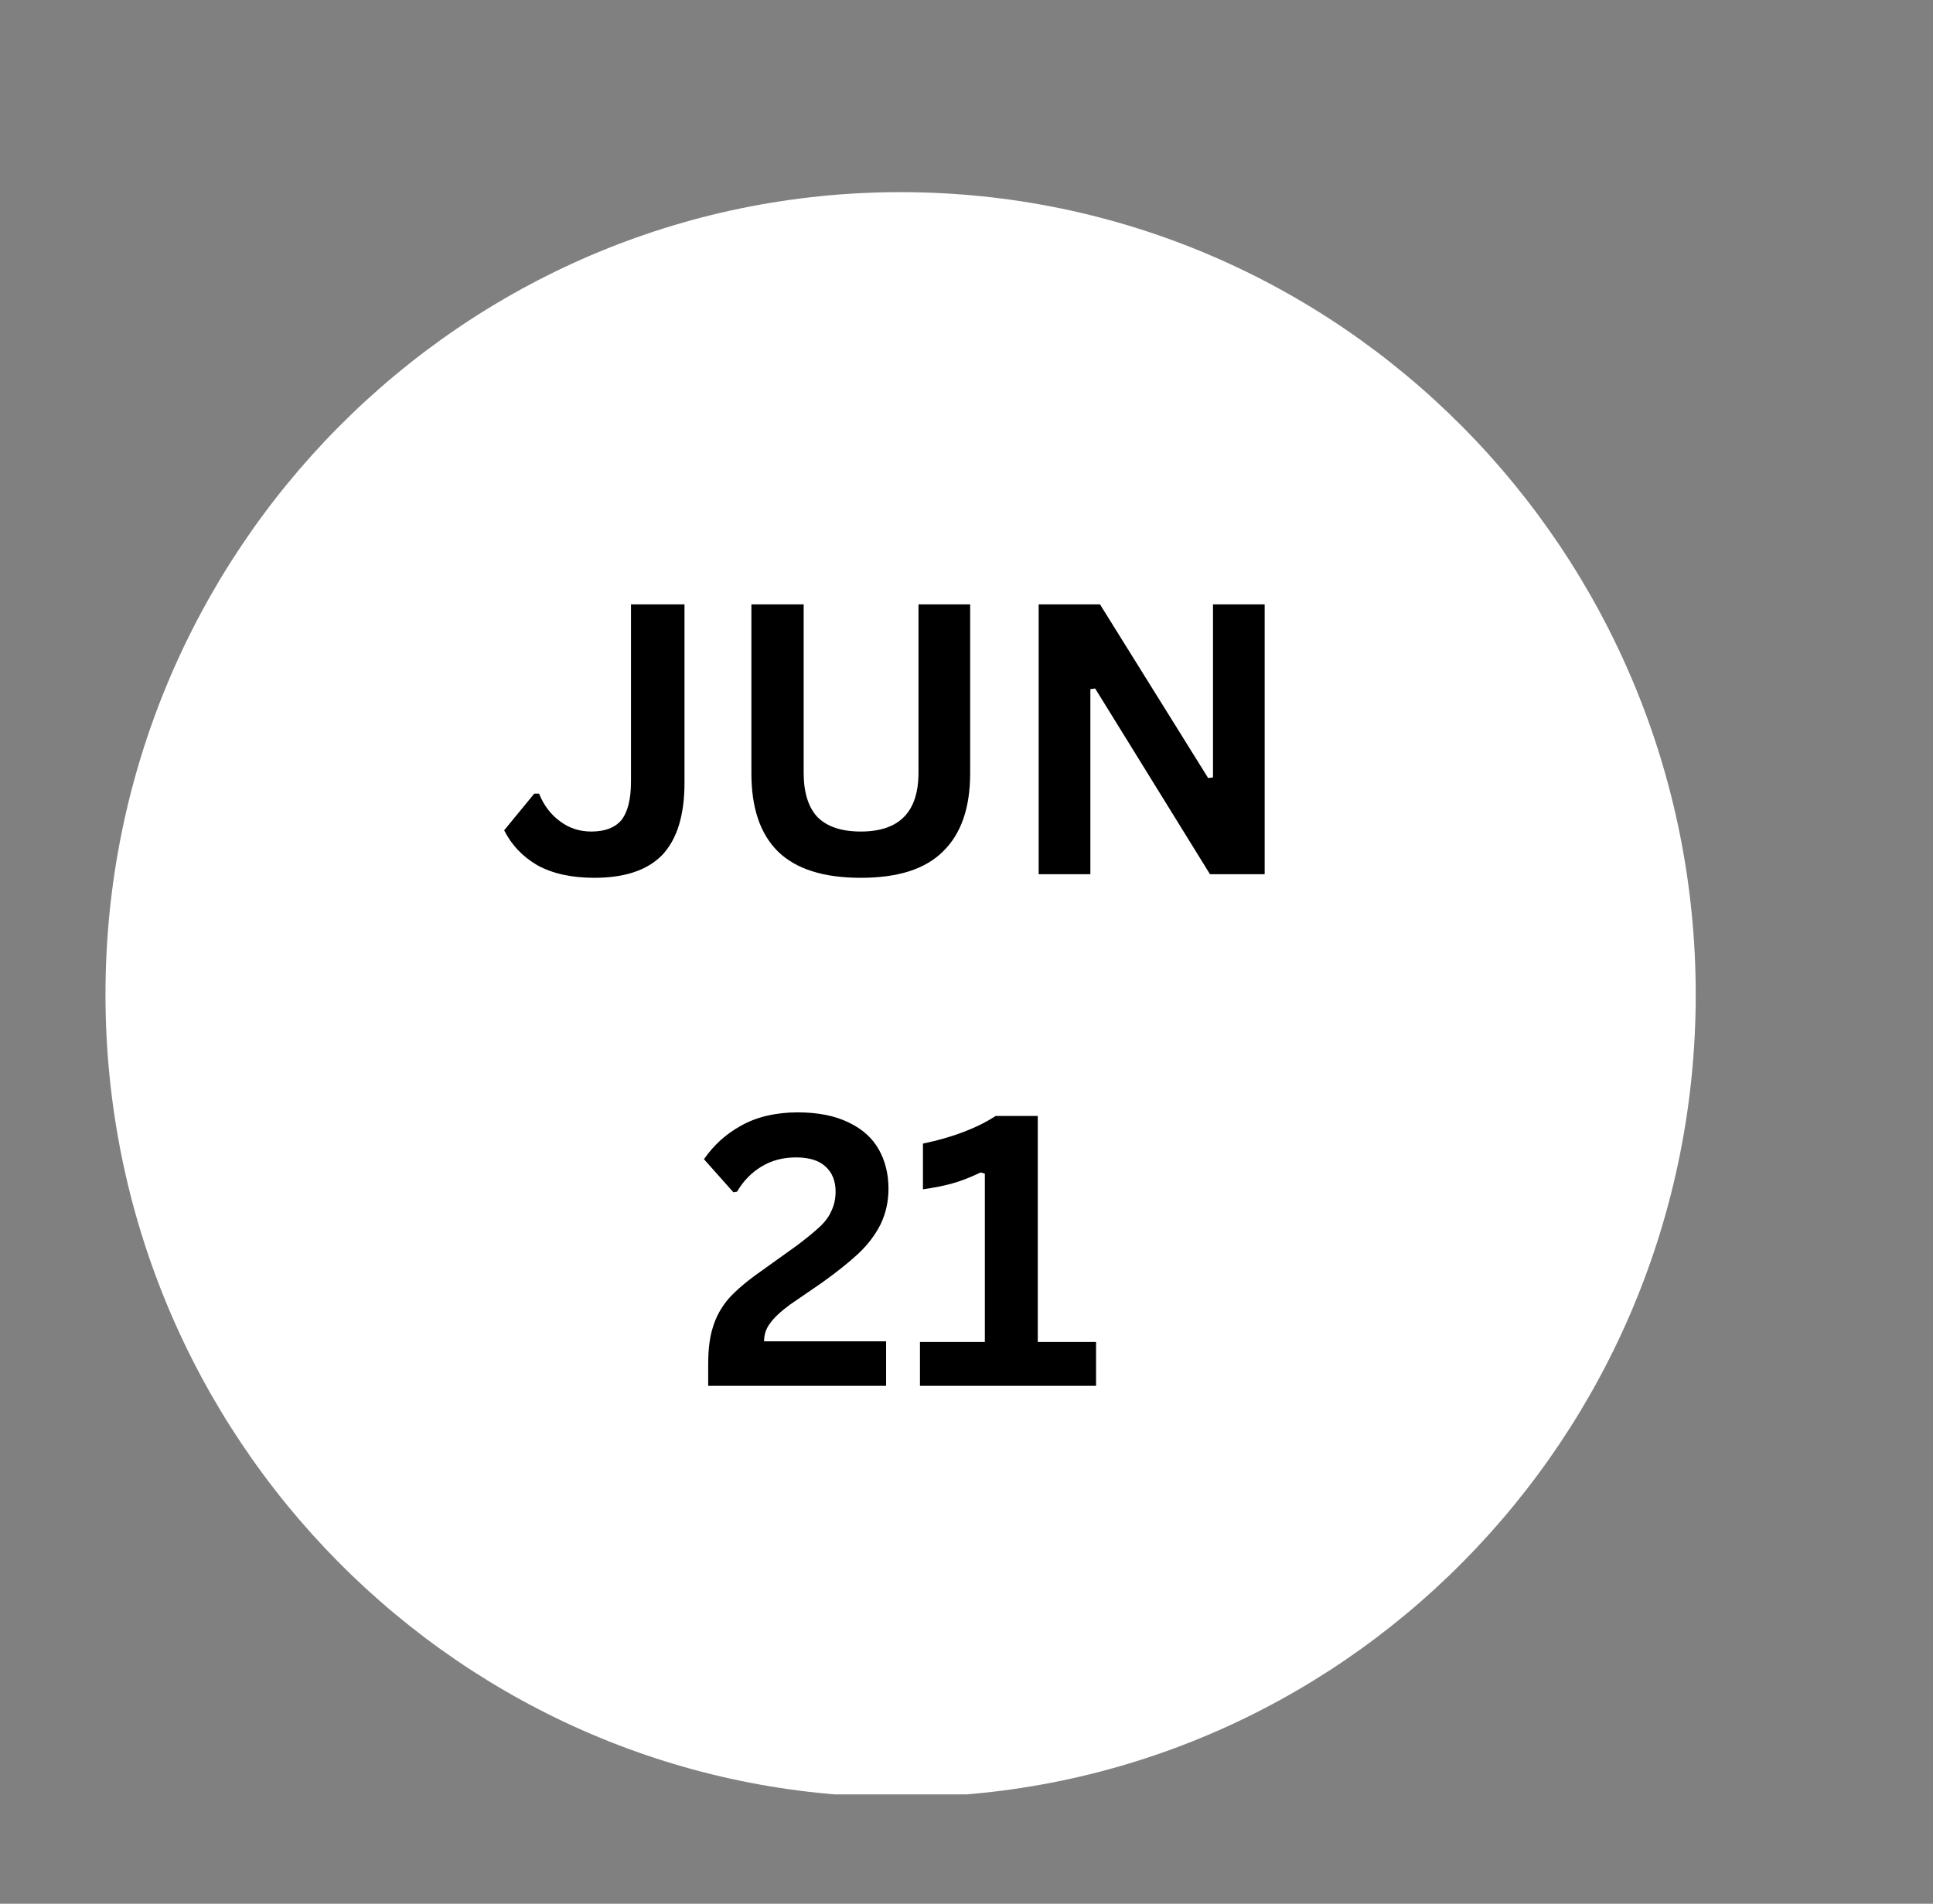 <svg xmlns="http://www.w3.org/2000/svg" xmlns:xlink="http://www.w3.org/1999/xlink" width="67" zoomAndPan="magnify" viewBox="0 0 50.25 49.5" height="66" preserveAspectRatio="xMidYMid meet" version="1.0"><rect x="0" y="0" width="50.25" height="49.5" fill="#808080" stroke="none"/><defs><g/><clipPath id="616d8c597d"><path d="M 2.742 4.996 L 44.082 4.996 L 44.082 46.816 L 2.742 46.816 Z M 2.742 4.996 " clip-rule="nonzero"/></clipPath><clipPath id="99eb4051a8"><path d="M 23.414 4.996 C 11.996 4.996 2.742 14.336 2.742 25.859 C 2.742 37.383 11.996 46.727 23.414 46.727 C 34.828 46.727 44.082 37.383 44.082 25.859 C 44.082 14.336 34.828 4.996 23.414 4.996 Z M 23.414 4.996 " clip-rule="nonzero"/></clipPath></defs><g clip-path="url(#616d8c597d)"><g clip-path="url(#99eb4051a8)"><path fill="#ffffff" d="M 2.742 4.996 L 44.082 4.996 L 44.082 46.656 L 2.742 46.656 Z M 2.742 4.996 " fill-opacity="1" fill-rule="nonzero"/></g></g><g fill="#000000" fill-opacity="1"><g transform="translate(12.997, 22.73)"><g><path d="M 2.453 0.094 C 1.859 0.094 1.363 -0.016 0.969 -0.234 C 0.582 -0.461 0.297 -0.766 0.109 -1.141 L 0.891 -2.094 L 1.016 -2.094 C 1.141 -1.789 1.32 -1.551 1.562 -1.375 C 1.801 -1.195 2.07 -1.109 2.375 -1.109 C 2.727 -1.109 2.988 -1.207 3.156 -1.406 C 3.32 -1.613 3.406 -1.945 3.406 -2.406 L 3.406 -7.016 L 4.797 -7.016 L 4.797 -2.375 C 4.797 -1.531 4.602 -0.906 4.219 -0.5 C 3.832 -0.102 3.242 0.094 2.453 0.094 Z M 2.453 0.094 "/></g></g></g><g fill="#000000" fill-opacity="1"><g transform="translate(18.658, 22.73)"><g><path d="M 3.719 0.094 C 2.75 0.094 2.031 -0.133 1.562 -0.594 C 1.102 -1.051 0.875 -1.727 0.875 -2.625 L 0.875 -7.016 L 2.234 -7.016 L 2.234 -2.641 C 2.234 -2.129 2.352 -1.742 2.594 -1.484 C 2.844 -1.234 3.219 -1.109 3.719 -1.109 C 4.719 -1.109 5.219 -1.617 5.219 -2.641 L 5.219 -7.016 L 6.562 -7.016 L 6.562 -2.625 C 6.562 -1.727 6.328 -1.051 5.859 -0.594 C 5.398 -0.133 4.688 0.094 3.719 0.094 Z M 3.719 0.094 "/></g></g></g><g fill="#000000" fill-opacity="1"><g transform="translate(26.095, 22.73)"><g><path d="M 2.25 0 L 0.906 0 L 0.906 -7.016 L 2.5 -7.016 L 5.312 -2.5 L 5.438 -2.516 L 5.438 -7.016 L 6.781 -7.016 L 6.781 0 L 5.359 0 L 2.375 -4.828 L 2.25 -4.812 Z M 2.25 0 "/></g></g></g><g fill="#000000" fill-opacity="1"><g transform="translate(18.066, 36.032)"><g><path d="M 0.344 -0.562 C 0.344 -0.945 0.383 -1.27 0.469 -1.531 C 0.551 -1.801 0.688 -2.047 0.875 -2.266 C 1.07 -2.484 1.348 -2.719 1.703 -2.969 L 2.641 -3.641 C 2.891 -3.828 3.086 -3.988 3.234 -4.125 C 3.379 -4.258 3.484 -4.398 3.547 -4.547 C 3.617 -4.691 3.656 -4.859 3.656 -5.047 C 3.656 -5.328 3.566 -5.547 3.391 -5.703 C 3.223 -5.859 2.969 -5.938 2.625 -5.938 C 2.289 -5.938 1.992 -5.859 1.734 -5.703 C 1.473 -5.547 1.258 -5.328 1.094 -5.047 L 1 -5.031 L 0.234 -5.891 C 0.484 -6.254 0.805 -6.547 1.203 -6.766 C 1.609 -6.992 2.098 -7.109 2.672 -7.109 C 3.203 -7.109 3.645 -7.02 4 -6.844 C 4.352 -6.676 4.613 -6.441 4.781 -6.141 C 4.945 -5.848 5.031 -5.508 5.031 -5.125 C 5.031 -4.789 4.961 -4.484 4.828 -4.203 C 4.691 -3.93 4.5 -3.676 4.25 -3.438 C 4 -3.207 3.688 -2.957 3.312 -2.688 L 2.469 -2.109 C 2.227 -1.93 2.055 -1.77 1.953 -1.625 C 1.848 -1.488 1.797 -1.332 1.797 -1.156 L 4.969 -1.156 L 4.969 0 L 0.344 0 Z M 0.344 -0.562 "/></g></g></g><g fill="#000000" fill-opacity="1"><g transform="translate(23.54, 36.032)"><g><path d="M 0.375 0 L 0.375 -1.141 L 2.062 -1.141 L 2.062 -5.516 L 1.953 -5.547 C 1.711 -5.43 1.473 -5.336 1.234 -5.266 C 1.004 -5.203 0.742 -5.148 0.453 -5.109 L 0.453 -6.297 C 1.234 -6.461 1.863 -6.703 2.344 -7.016 L 3.438 -7.016 L 3.438 -1.141 L 4.953 -1.141 L 4.953 0 Z M 0.375 0 "/></g></g></g></svg>